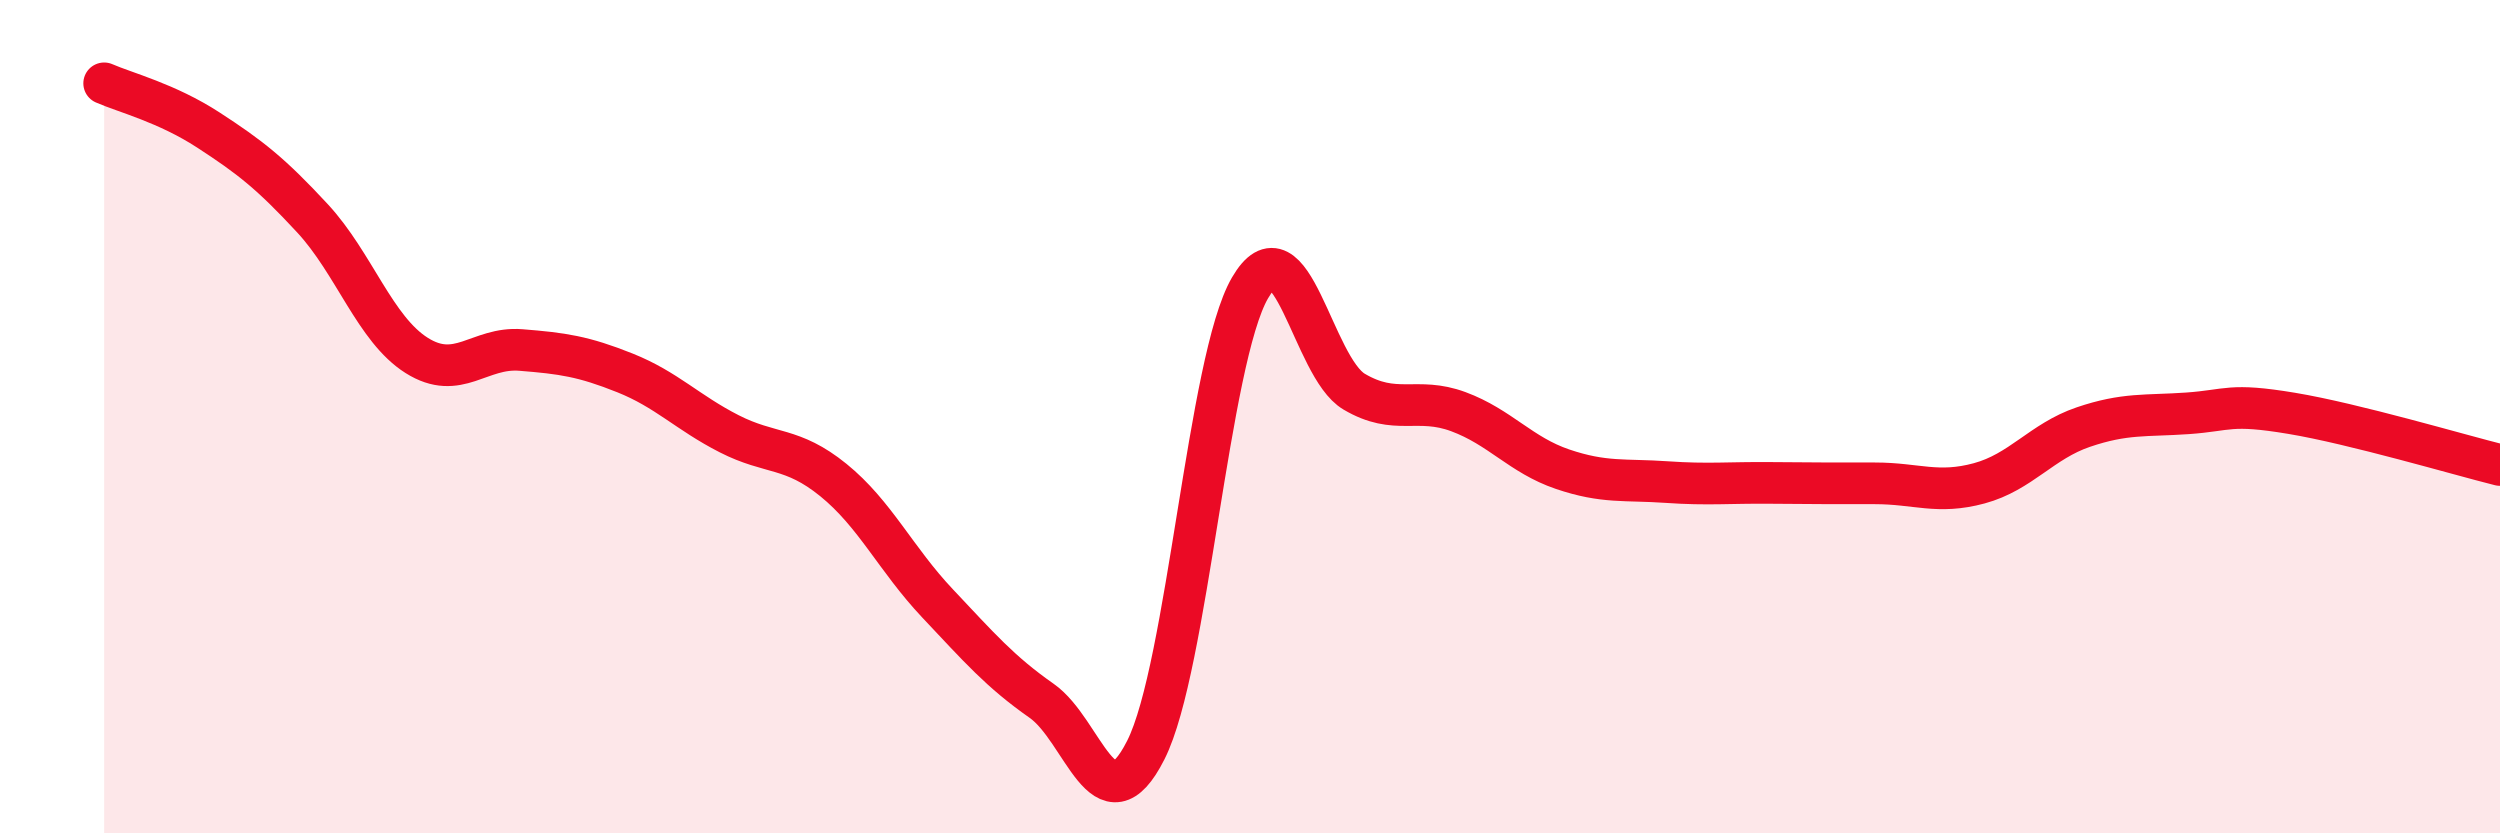 
    <svg width="60" height="20" viewBox="0 0 60 20" xmlns="http://www.w3.org/2000/svg">
      <path
        d="M 2.5,2 C 3,2.22 4,2.47 5,3.12 C 6,3.77 6.5,4.16 7.5,5.24 C 8.5,6.32 9,7.9 10,8.53 C 11,9.16 11.5,8.32 12.5,8.4 C 13.5,8.48 14,8.55 15,8.95 C 16,9.35 16.5,9.9 17.5,10.41 C 18.5,10.92 19,10.71 20,11.52 C 21,12.33 21.5,13.42 22.5,14.48 C 23.5,15.54 24,16.12 25,16.82 C 26,17.52 26.5,19.98 27.5,18 C 28.5,16.02 29,8.63 30,6.91 C 31,5.19 31.5,8.81 32.5,9.4 C 33.5,9.99 34,9.51 35,9.88 C 36,10.25 36.5,10.92 37.5,11.26 C 38.5,11.6 39,11.5 40,11.57 C 41,11.64 41.5,11.58 42.5,11.59 C 43.5,11.6 44,11.6 45,11.6 C 46,11.6 46.5,11.87 47.5,11.6 C 48.5,11.33 49,10.59 50,10.25 C 51,9.91 51.5,9.99 52.5,9.92 C 53.5,9.85 53.5,9.67 55,9.92 C 56.5,10.17 59,10.91 60,11.16L60 20L2.5 20Z"
        fill="#EB0A25"
        opacity="0.1"
        stroke-linecap="round"
        stroke-linejoin="round"
      />
      <path
        d="M 2.5,2 C 3,2.22 4,2.47 5,3.12 C 6,3.77 6.5,4.16 7.5,5.24 C 8.5,6.32 9,7.9 10,8.53 C 11,9.16 11.5,8.32 12.5,8.4 C 13.5,8.48 14,8.55 15,8.95 C 16,9.35 16.5,9.9 17.5,10.41 C 18.5,10.92 19,10.71 20,11.52 C 21,12.33 21.5,13.42 22.5,14.48 C 23.5,15.54 24,16.12 25,16.82 C 26,17.52 26.5,19.98 27.5,18 C 28.5,16.02 29,8.63 30,6.91 C 31,5.19 31.5,8.81 32.5,9.4 C 33.5,9.99 34,9.51 35,9.88 C 36,10.25 36.5,10.92 37.5,11.26 C 38.5,11.6 39,11.5 40,11.57 C 41,11.64 41.5,11.58 42.5,11.59 C 43.5,11.6 44,11.6 45,11.6 C 46,11.6 46.5,11.87 47.5,11.6 C 48.5,11.33 49,10.59 50,10.25 C 51,9.91 51.5,9.99 52.5,9.92 C 53.5,9.85 53.5,9.67 55,9.92 C 56.5,10.17 59,10.91 60,11.16"
        stroke="#EB0A25"
        stroke-width="1"
        fill="none"
        stroke-linecap="round"
        stroke-linejoin="round"
      />
    </svg>
  